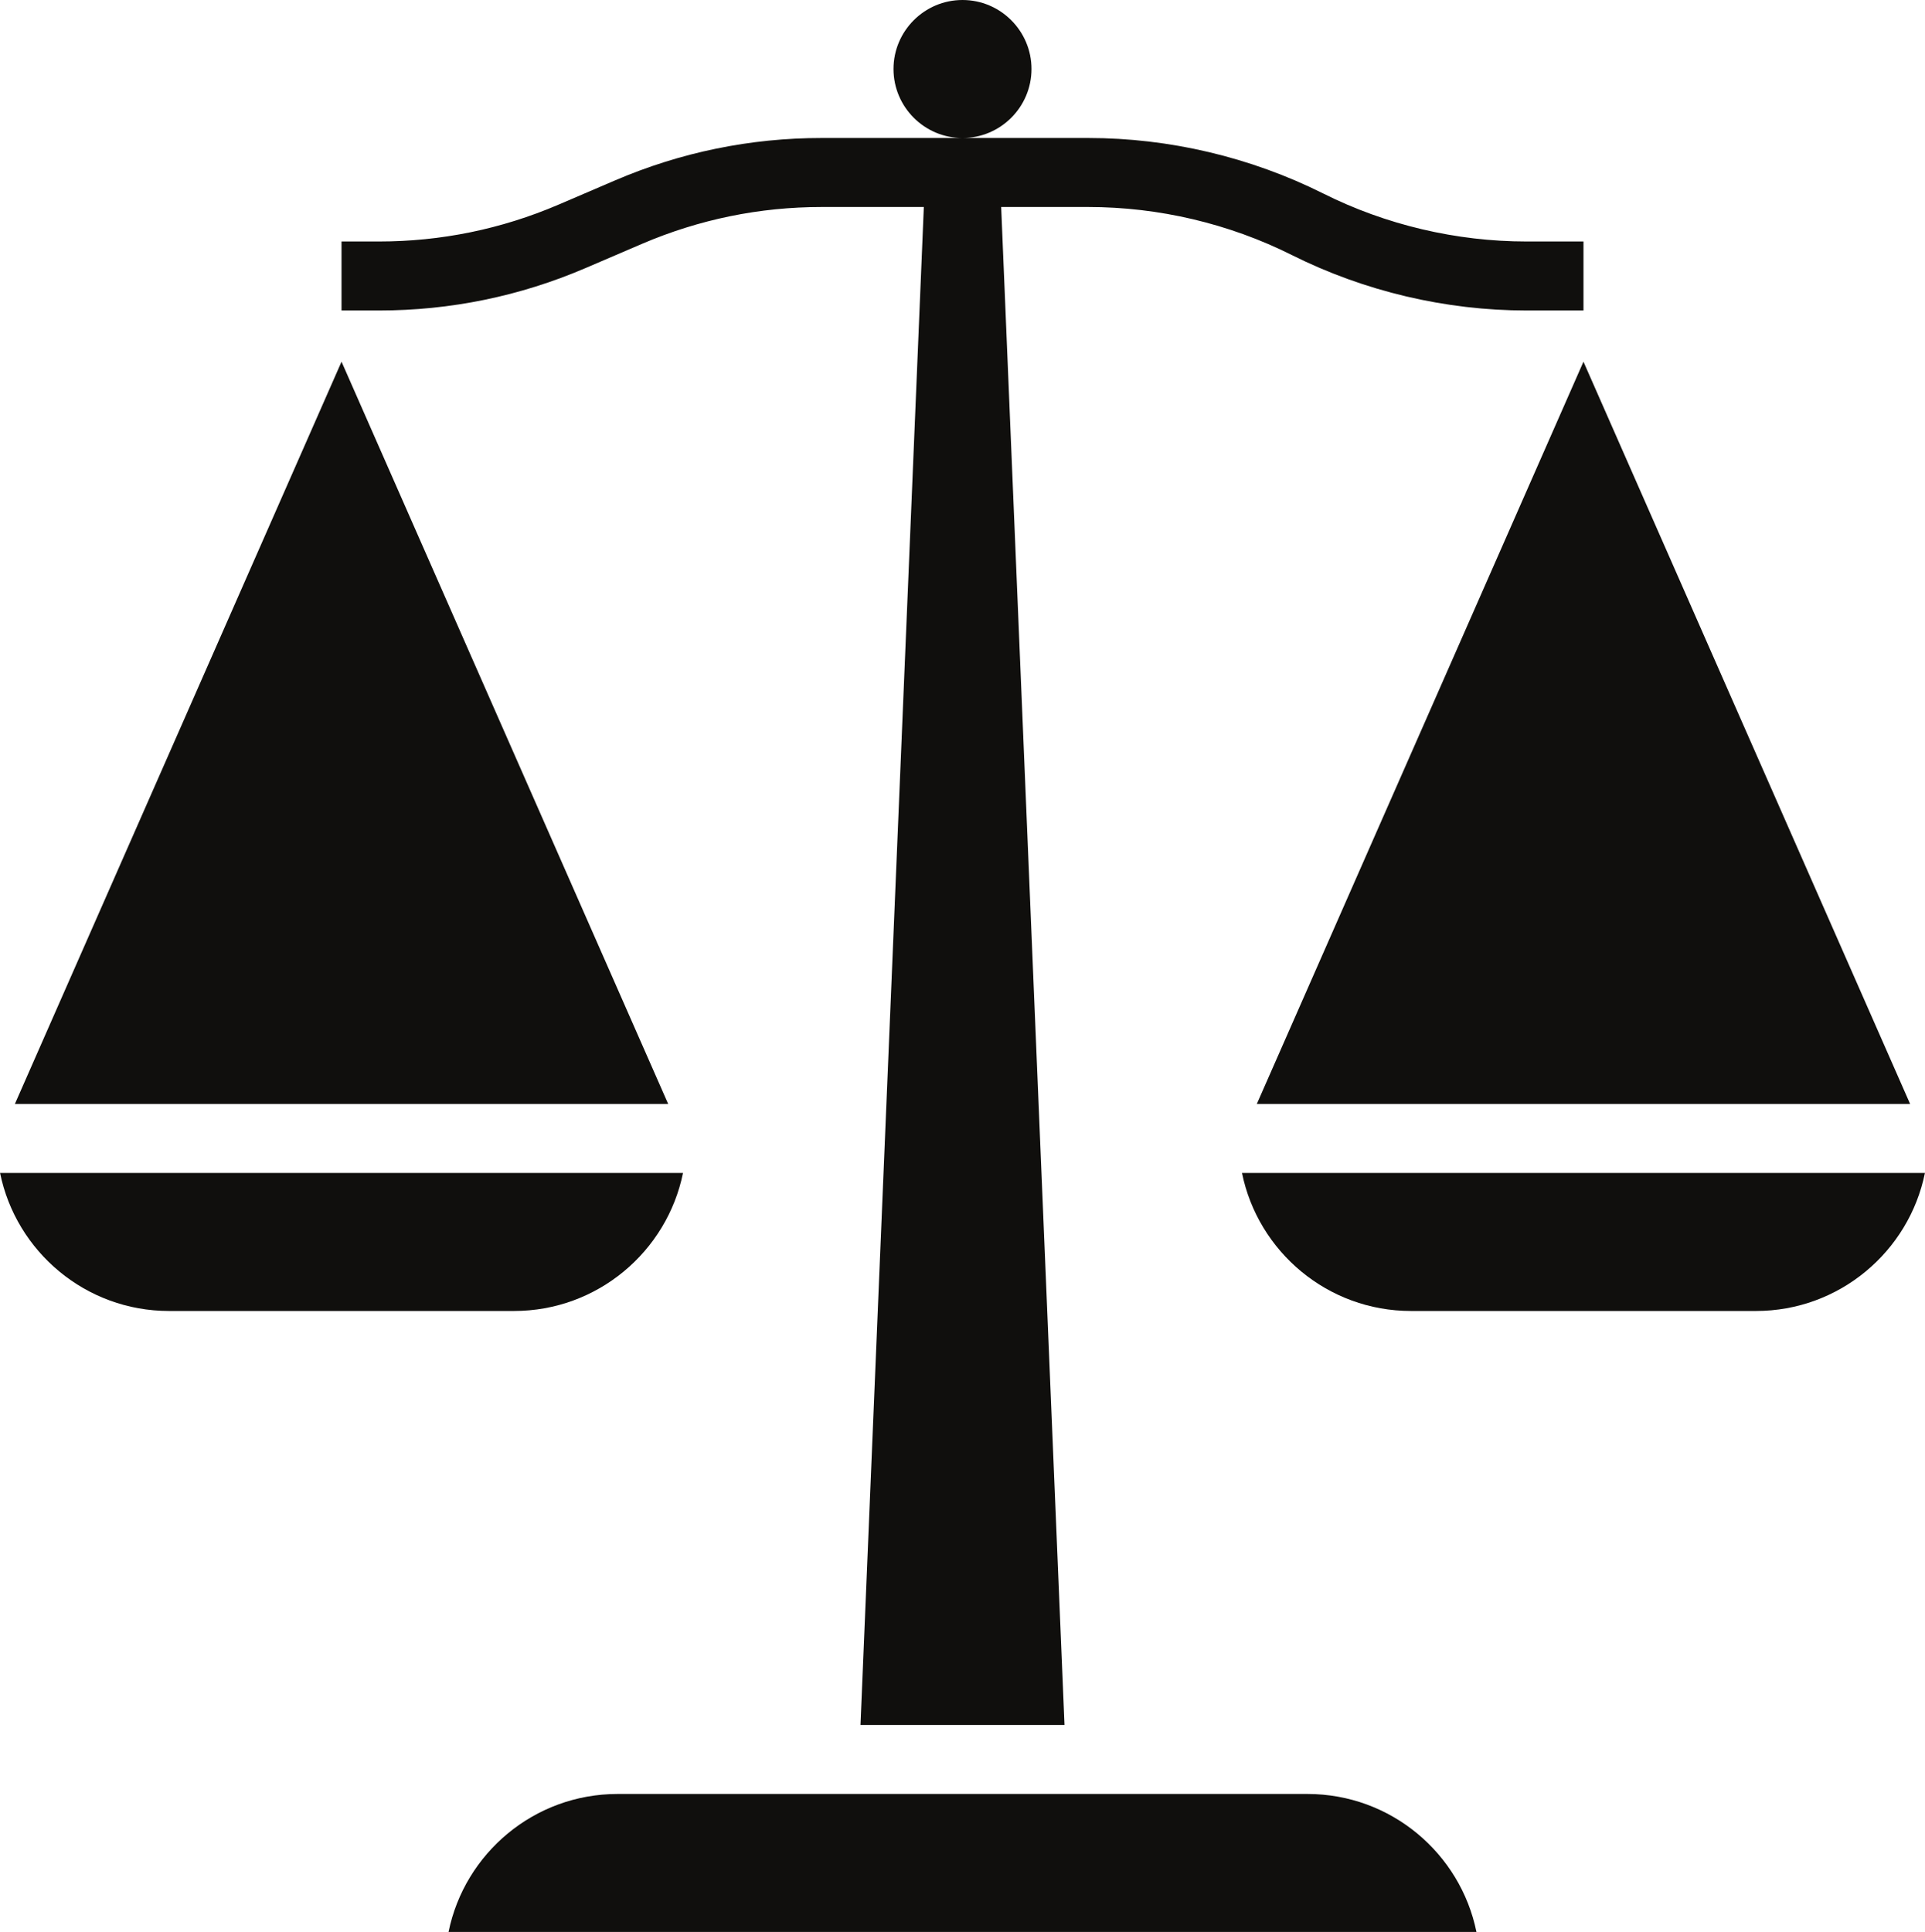 <?xml version="1.0" encoding="UTF-8"?><svg xmlns="http://www.w3.org/2000/svg" xmlns:xlink="http://www.w3.org/1999/xlink" height="56.0" preserveAspectRatio="xMidYMid meet" version="1.0" viewBox="4.1 4.0 55.8 56.0" width="55.8" zoomAndPan="magnify"><g id="change1_1"><path d="M 42.449 9.605 C 40.348 8.555 37.996 8 35.645 8 L 27.918 8 C 25.844 8 23.828 8.414 21.926 9.23 L 20.285 9.934 C 18.633 10.641 16.883 11 15.082 11 L 14 11 L 14 13 L 15.082 13 C 17.156 13 19.172 12.586 21.074 11.77 L 22.715 11.066 C 24.367 10.359 26.117 10 27.918 10 L 30.879 10 L 29.043 54 L 34.957 54 L 33.121 10 L 35.645 10 C 37.684 10 39.727 10.48 41.551 11.395 C 43.652 12.445 46.004 13 48.355 13 L 50 13 L 50 11 L 48.355 11 C 46.316 11 44.273 10.52 42.449 9.605 Z M 42 56 L 22 56 C 19.586 56 17.566 57.719 17.102 60 L 46.898 60 C 46.434 57.719 44.414 56 42 56 Z M 9 42 L 19 42 C 21.414 42 23.434 40.281 23.898 38 L 4.102 38 C 4.566 40.281 6.586 42 9 42 Z M 40.102 38 C 40.566 40.281 42.586 42 45 42 L 55 42 C 57.414 42 59.434 40.281 59.898 38 Z M 4.531 36 L 23.469 36 L 14 14.484 Z M 34 6 C 34 4.898 33.102 4 32 4 C 30.898 4 30 4.898 30 6 C 30 7.102 30.898 8 32 8 C 33.102 8 34 7.102 34 6 Z M 50 14.484 L 59.469 36 L 40.531 36 Z M 50 14.484" fill="#100f0d"/></g></svg>